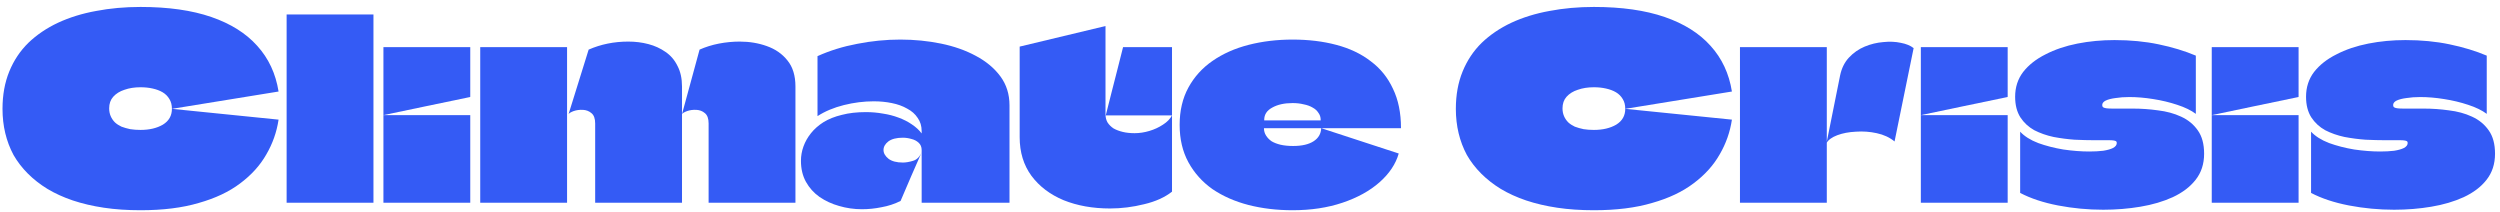 <svg width="259" height="22" viewBox="0 0 259 22" fill="none" xmlns="http://www.w3.org/2000/svg">
<path d="M238.906 10.028C238.906 9.04 239.184 8.182 239.738 7.454C240.31 6.726 241.082 6.119 242.053 5.634C243.023 5.131 244.124 4.759 245.355 4.516C246.585 4.273 247.868 4.152 249.202 4.152C250.849 4.152 252.375 4.299 253.779 4.594C255.2 4.889 256.483 5.279 257.627 5.764V11.796C257.141 11.432 256.5 11.12 255.702 10.86C254.922 10.6 254.09 10.4 253.206 10.262C252.34 10.123 251.516 10.054 250.736 10.054C250.216 10.054 249.74 10.088 249.307 10.158C248.891 10.21 248.552 10.296 248.292 10.418C248.05 10.539 247.928 10.695 247.928 10.886C247.928 10.99 247.963 11.068 248.033 11.12C248.119 11.172 248.24 11.207 248.396 11.224C248.552 11.241 248.752 11.25 248.995 11.25C249.393 11.25 249.749 11.25 250.061 11.25C250.373 11.25 250.719 11.25 251.1 11.25C251.967 11.25 252.834 11.31 253.701 11.432C254.585 11.536 255.382 11.752 256.093 12.082C256.821 12.411 257.401 12.888 257.834 13.512C258.268 14.118 258.485 14.925 258.485 15.93C258.485 16.987 258.19 17.889 257.601 18.634C257.029 19.362 256.24 19.96 255.234 20.428C254.246 20.878 253.128 21.208 251.88 21.416C250.65 21.624 249.367 21.728 248.033 21.728C246.455 21.728 244.895 21.581 243.352 21.286C241.827 20.991 240.518 20.558 239.426 19.986V13.642C239.86 14.11 240.475 14.5 241.273 14.812C242.087 15.107 242.962 15.332 243.898 15.488C244.852 15.627 245.744 15.696 246.576 15.696C247.114 15.696 247.599 15.67 248.033 15.618C248.466 15.549 248.804 15.453 249.046 15.332C249.306 15.193 249.436 15.02 249.436 14.812C249.436 14.725 249.411 14.665 249.359 14.63C249.307 14.595 249.22 14.569 249.098 14.552C248.994 14.534 248.847 14.526 248.656 14.526C248.396 14.526 248.128 14.526 247.85 14.526C247.573 14.526 247.322 14.526 247.096 14.526C246.49 14.526 245.814 14.508 245.068 14.474C244.34 14.422 243.613 14.326 242.885 14.188C242.157 14.032 241.489 13.798 240.883 13.486C240.293 13.156 239.816 12.714 239.452 12.16C239.088 11.588 238.906 10.877 238.906 10.028Z" fill="#345BF5"/>
<path d="M229.137 21C229.137 20.203 229.137 19.414 229.137 18.634C229.137 17.837 229.137 17.048 229.137 16.268C229.137 15.47 229.137 14.682 229.137 13.902C229.137 13.572 229.137 13.243 229.137 12.914C229.137 12.585 229.137 12.255 229.137 11.926C230.143 11.926 231.139 11.926 232.127 11.926C233.133 11.926 234.138 11.926 235.143 11.926C236.149 11.926 237.145 11.926 238.133 11.926C238.133 12.931 238.133 13.937 238.133 14.942C238.133 15.947 238.133 16.961 238.133 17.984C238.133 18.989 238.133 19.994 238.133 21H229.137ZM229.137 11.926C229.137 10.747 229.137 9.569 229.137 8.39C229.137 7.211 229.137 6.041 229.137 4.88H238.133C238.133 5.452 238.133 6.024 238.133 6.596C238.133 7.168 238.133 7.74 238.133 8.312C238.133 8.884 238.133 9.456 238.133 10.028C238.133 10.028 238.125 10.037 238.107 10.054C236.617 10.366 235.117 10.678 233.609 10.99C232.119 11.302 230.628 11.614 229.137 11.926Z" fill="#345BF5"/>
<path d="M208.768 10.028C208.768 9.04 209.045 8.182 209.6 7.454C210.172 6.726 210.943 6.119 211.914 5.634C212.885 5.131 213.985 4.759 215.216 4.516C216.447 4.273 217.729 4.152 219.064 4.152C220.71 4.152 222.236 4.299 223.64 4.594C225.061 4.889 226.344 5.279 227.488 5.764V11.796C227.002 11.432 226.361 11.12 225.564 10.86C224.784 10.6 223.952 10.4 223.068 10.262C222.201 10.123 221.378 10.054 220.598 10.054C220.078 10.054 219.601 10.088 219.168 10.158C218.752 10.21 218.414 10.296 218.154 10.418C217.911 10.539 217.79 10.695 217.79 10.886C217.79 10.99 217.824 11.068 217.894 11.12C217.98 11.172 218.102 11.207 218.258 11.224C218.414 11.241 218.613 11.25 218.856 11.25C219.255 11.25 219.61 11.25 219.922 11.25C220.234 11.25 220.58 11.25 220.962 11.25C221.828 11.25 222.695 11.31 223.562 11.432C224.446 11.536 225.243 11.752 225.954 12.082C226.682 12.411 227.262 12.888 227.696 13.512C228.129 14.118 228.346 14.925 228.346 15.93C228.346 16.987 228.051 17.889 227.462 18.634C226.89 19.362 226.101 19.96 225.096 20.428C224.108 20.878 222.99 21.208 221.742 21.416C220.511 21.624 219.228 21.728 217.894 21.728C216.316 21.728 214.756 21.581 213.214 21.286C211.688 20.991 210.38 20.558 209.288 19.986V13.642C209.721 14.11 210.337 14.5 211.134 14.812C211.949 15.107 212.824 15.332 213.76 15.488C214.713 15.627 215.606 15.696 216.438 15.696C216.975 15.696 217.46 15.67 217.894 15.618C218.327 15.549 218.665 15.453 218.908 15.332C219.168 15.193 219.298 15.02 219.298 14.812C219.298 14.725 219.272 14.665 219.22 14.63C219.168 14.595 219.081 14.569 218.96 14.552C218.856 14.534 218.708 14.526 218.518 14.526C218.258 14.526 217.989 14.526 217.712 14.526C217.434 14.526 217.183 14.526 216.958 14.526C216.351 14.526 215.675 14.508 214.93 14.474C214.202 14.422 213.474 14.326 212.746 14.188C212.018 14.032 211.351 13.798 210.744 13.486C210.155 13.156 209.678 12.714 209.314 12.16C208.95 11.588 208.768 10.877 208.768 10.028Z" fill="#345BF5"/>
<path d="M198.999 21C198.999 20.203 198.999 19.414 198.999 18.634C198.999 17.837 198.999 17.048 198.999 16.268C198.999 15.47 198.999 14.682 198.999 13.902C198.999 13.572 198.999 13.243 198.999 12.914C198.999 12.585 198.999 12.255 198.999 11.926C200.004 11.926 201.001 11.926 201.989 11.926C202.994 11.926 203.999 11.926 205.005 11.926C206.01 11.926 207.007 11.926 207.995 11.926C207.995 12.931 207.995 13.937 207.995 14.942C207.995 15.947 207.995 16.961 207.995 17.984C207.995 18.989 207.995 19.994 207.995 21H198.999ZM198.999 11.926C198.999 10.747 198.999 9.569 198.999 8.39C198.999 7.211 198.999 6.041 198.999 4.88H207.995C207.995 5.452 207.995 6.024 207.995 6.596C207.995 7.168 207.995 7.74 207.995 8.312C207.995 8.884 207.995 9.456 207.995 10.028C207.995 10.028 207.986 10.037 207.969 10.054C206.478 10.366 204.979 10.678 203.471 10.99C201.98 11.302 200.489 11.614 198.999 11.926Z" fill="#345BF5"/>
<path d="M189.256 4.88C189.256 5.92 189.256 6.969 189.256 8.026C189.256 9.066 189.256 10.115 189.256 11.172C189.256 12.212 189.256 13.261 189.256 14.318C189.256 15.427 189.256 16.537 189.256 17.646C189.256 18.755 189.256 19.873 189.256 21H180.26C180.26 19.284 180.26 17.568 180.26 15.852C180.26 14.136 180.26 12.42 180.26 10.704C180.26 9.733 180.26 8.763 180.26 7.792C180.26 6.821 180.26 5.851 180.26 4.88H189.256ZM189.23 14.812L190.634 7.818C190.79 7.073 191.094 6.457 191.544 5.972C192.012 5.469 192.558 5.088 193.182 4.828C193.806 4.568 194.448 4.412 195.106 4.36C195.765 4.291 196.372 4.317 196.926 4.438C197.481 4.542 197.923 4.724 198.252 4.984L196.276 14.656C195.774 14.24 195.158 13.954 194.43 13.798C193.72 13.642 193 13.59 192.272 13.642C191.544 13.677 190.903 13.798 190.348 14.006C189.794 14.214 189.421 14.483 189.23 14.812Z" fill="#345BF5"/>
<path d="M165.126 21.78C163.757 21.78 162.492 21.694 161.33 21.52C160.169 21.347 159.094 21.096 158.106 20.766C157.136 20.437 156.26 20.038 155.48 19.57C154.718 19.102 154.042 18.573 153.452 17.984C152.863 17.395 152.369 16.753 151.97 16.06C151.589 15.35 151.303 14.595 151.112 13.798C150.922 13.001 150.826 12.16 150.826 11.276C150.826 9.838 151.06 8.546 151.528 7.402C151.996 6.258 152.655 5.27 153.504 4.438C154.371 3.606 155.394 2.913 156.572 2.358C157.768 1.804 159.086 1.396 160.524 1.136C161.963 0.859 163.497 0.72 165.126 0.72C168.004 0.72 170.448 1.067 172.458 1.76C174.469 2.454 176.055 3.45 177.216 4.75C178.395 6.05 179.132 7.628 179.426 9.482L168.376 11.276C168.376 10.877 168.29 10.54 168.116 10.262C167.943 9.968 167.709 9.734 167.414 9.56C167.12 9.387 166.773 9.257 166.374 9.17C165.993 9.084 165.577 9.04 165.126 9.04C164.502 9.04 163.948 9.127 163.462 9.3C162.977 9.456 162.587 9.699 162.292 10.028C162.015 10.34 161.876 10.739 161.876 11.224C161.876 11.519 161.928 11.787 162.032 12.03C162.136 12.273 162.284 12.489 162.474 12.68C162.665 12.854 162.89 13.001 163.15 13.122C163.428 13.226 163.731 13.313 164.06 13.382C164.39 13.434 164.745 13.46 165.126 13.46C166.045 13.46 166.816 13.278 167.44 12.914C168.064 12.533 168.376 11.987 168.376 11.276L179.426 12.394C179.236 13.677 178.811 14.882 178.152 16.008C177.511 17.135 176.61 18.131 175.448 18.998C174.304 19.865 172.874 20.541 171.158 21.026C169.46 21.529 167.449 21.78 165.126 21.78Z" fill="#345BF5"/>
<path d="M133.963 15.124C134.882 15.124 135.593 14.959 136.095 14.63C136.598 14.301 136.858 13.85 136.875 13.278L144.909 15.904C144.597 16.996 143.93 17.993 142.907 18.894C141.902 19.778 140.628 20.48 139.085 21C137.543 21.52 135.818 21.78 133.911 21.78C132.282 21.78 130.757 21.598 129.335 21.234C127.931 20.87 126.692 20.324 125.617 19.596C124.56 18.851 123.728 17.923 123.121 16.814C122.515 15.705 122.211 14.413 122.211 12.94C122.211 11.467 122.515 10.175 123.121 9.066C123.728 7.957 124.56 7.038 125.617 6.31C126.692 5.565 127.94 5.01 129.361 4.646C130.783 4.282 132.299 4.1 133.911 4.1C135.558 4.1 137.066 4.282 138.435 4.646C139.822 5.01 141.009 5.573 141.997 6.336C143.003 7.081 143.774 8.035 144.311 9.196C144.866 10.34 145.143 11.701 145.143 13.278H130.973C130.973 13.278 130.965 13.278 130.947 13.278C130.947 13.278 130.947 13.287 130.947 13.304C130.947 13.564 131.017 13.807 131.155 14.032C131.294 14.257 131.485 14.457 131.727 14.63C131.987 14.786 132.299 14.907 132.663 14.994C133.045 15.081 133.478 15.124 133.963 15.124ZM133.911 10.678C133.062 10.678 132.36 10.834 131.805 11.146C131.251 11.441 130.973 11.865 130.973 12.42C130.973 12.437 130.973 12.455 130.973 12.472C130.991 12.472 130.999 12.472 130.999 12.472H136.797C136.815 12.472 136.823 12.472 136.823 12.472C136.823 12.455 136.823 12.437 136.823 12.42C136.823 12.143 136.745 11.9 136.589 11.692C136.451 11.467 136.251 11.285 135.991 11.146C135.731 10.99 135.419 10.877 135.055 10.808C134.709 10.721 134.327 10.678 133.911 10.678Z" fill="#345BF5"/>
<path d="M114.556 11.952C114.764 11.155 114.964 10.366 115.154 9.586C115.362 8.806 115.562 8.026 115.752 7.246C115.96 6.448 116.16 5.66 116.35 4.88H121.42V11.952H114.556ZM105.638 14.214C105.638 12.723 105.638 11.155 105.638 9.508C105.638 7.861 105.638 6.301 105.638 4.828L114.53 2.696C114.53 3.545 114.53 4.412 114.53 5.296C114.53 6.18 114.53 7.064 114.53 7.948C114.53 8.589 114.53 9.23 114.53 9.872C114.53 10.513 114.53 11.146 114.53 11.77C114.53 11.787 114.53 11.796 114.53 11.796C114.53 11.796 114.53 11.805 114.53 11.822C114.53 12.151 114.6 12.437 114.738 12.68C114.894 12.922 115.102 13.13 115.362 13.304C115.64 13.46 115.96 13.581 116.324 13.668C116.688 13.755 117.096 13.798 117.546 13.798C118.049 13.798 118.56 13.72 119.08 13.564C119.6 13.408 120.068 13.191 120.484 12.914C120.918 12.636 121.23 12.316 121.42 11.952V19.856C120.675 20.445 119.713 20.878 118.534 21.156C117.356 21.451 116.177 21.598 114.998 21.598C113.213 21.598 111.61 21.312 110.188 20.74C108.784 20.151 107.675 19.31 106.86 18.218C106.046 17.108 105.638 15.774 105.638 14.214Z" fill="#345BF5"/>
<path d="M84.694 5.816C85.96 5.244 87.329 4.819 88.802 4.542C90.293 4.247 91.784 4.1 93.274 4.1C94.73 4.1 96.134 4.239 97.486 4.516C98.838 4.793 100.043 5.218 101.1 5.79C102.175 6.362 103.024 7.073 103.648 7.922C104.272 8.771 104.584 9.768 104.584 10.912C104.584 12.593 104.584 14.275 104.584 15.956C104.584 17.637 104.584 19.319 104.584 21C103.978 21 103.371 21 102.764 21C102.158 21 101.551 21 100.944 21C100.338 21 99.731 21 99.124 21C98.518 21 97.911 21 97.304 21C96.698 21 96.091 21 95.484 21C95.484 20.081 95.484 19.171 95.484 18.27C95.484 17.351 95.484 16.441 95.484 15.54C95.484 15.228 95.38 14.977 95.172 14.786C94.964 14.595 94.713 14.465 94.418 14.396C94.124 14.309 93.829 14.266 93.534 14.266C92.876 14.266 92.373 14.396 92.026 14.656C91.697 14.916 91.532 15.211 91.532 15.54C91.532 15.869 91.706 16.173 92.052 16.45C92.399 16.71 92.893 16.84 93.534 16.84C93.846 16.84 94.202 16.779 94.6 16.658C94.999 16.537 95.302 16.225 95.51 15.722C95.146 16.571 94.774 17.421 94.392 18.27C94.028 19.119 93.664 19.969 93.3 20.818C92.676 21.13 92.018 21.347 91.324 21.468C90.648 21.607 89.972 21.676 89.296 21.676C88.482 21.676 87.693 21.563 86.93 21.338C86.185 21.13 85.509 20.818 84.902 20.402C84.313 19.986 83.845 19.466 83.498 18.842C83.152 18.218 82.978 17.49 82.978 16.658C82.978 16.155 83.065 15.661 83.238 15.176C83.412 14.691 83.672 14.231 84.018 13.798C84.365 13.365 84.798 12.983 85.318 12.654C85.856 12.325 86.488 12.073 87.216 11.9C87.944 11.709 88.776 11.614 89.712 11.614C90.319 11.614 90.908 11.666 91.48 11.77C92.052 11.857 92.59 11.995 93.092 12.186C93.612 12.377 94.072 12.611 94.47 12.888C94.886 13.165 95.224 13.477 95.484 13.824C95.484 13.789 95.484 13.763 95.484 13.746C95.484 13.711 95.484 13.685 95.484 13.668C95.484 13.633 95.484 13.607 95.484 13.59C95.484 13.053 95.346 12.593 95.068 12.212C94.808 11.813 94.444 11.493 93.976 11.25C93.526 10.99 92.997 10.799 92.39 10.678C91.801 10.557 91.177 10.496 90.518 10.496C89.496 10.496 88.464 10.626 87.424 10.886C86.384 11.146 85.474 11.527 84.694 12.03V5.816Z" fill="#345BF5"/>
<path d="M49.752 21C49.752 19.769 49.752 18.539 49.752 17.308C49.752 16.077 49.752 14.847 49.752 13.616C49.752 12.368 49.752 11.129 49.752 9.898C49.752 9.049 49.752 8.208 49.752 7.376C49.752 6.544 49.752 5.712 49.752 4.88H58.748C58.748 6.024 58.748 7.168 58.748 8.312C58.748 9.439 58.748 10.574 58.748 11.718C58.748 13.261 58.748 14.812 58.748 16.372C58.748 17.915 58.748 19.457 58.748 21H49.752ZM61.66 21C61.66 19.648 61.66 18.279 61.66 16.892C61.66 15.505 61.66 14.136 61.66 12.784C61.66 12.281 61.53 11.926 61.27 11.718C61.028 11.51 60.733 11.397 60.386 11.38C60.04 11.363 59.719 11.406 59.424 11.51C59.147 11.614 58.974 11.718 58.904 11.822L60.984 5.14C62.25 4.585 63.619 4.308 65.092 4.308C65.82 4.308 66.514 4.395 67.172 4.568C67.831 4.741 68.42 5.01 68.94 5.374C69.478 5.738 69.894 6.223 70.188 6.83C70.5 7.419 70.656 8.13 70.656 8.962C70.656 9.465 70.656 9.976 70.656 10.496C70.656 11.016 70.656 11.527 70.656 12.03C70.656 12.273 70.656 12.524 70.656 12.784C70.656 13.027 70.656 13.269 70.656 13.512C70.656 13.755 70.656 14.006 70.656 14.266C70.656 15.375 70.656 16.493 70.656 17.62C70.656 18.747 70.656 19.873 70.656 21H61.66ZM73.412 21C73.412 19.648 73.412 18.279 73.412 16.892C73.412 15.505 73.412 14.136 73.412 12.784C73.412 12.281 73.282 11.926 73.022 11.718C72.78 11.51 72.485 11.397 72.138 11.38C71.792 11.363 71.471 11.406 71.176 11.51C70.899 11.614 70.726 11.718 70.656 11.822L72.476 5.14C73.1 4.863 73.768 4.655 74.478 4.516C75.206 4.377 75.926 4.308 76.636 4.308C77.642 4.308 78.578 4.464 79.444 4.776C80.328 5.088 81.039 5.582 81.576 6.258C82.131 6.934 82.408 7.835 82.408 8.962V21H73.412Z" fill="#345BF5"/>
<path d="M39.723 21C39.723 20.203 39.723 19.414 39.723 18.634C39.723 17.837 39.723 17.048 39.723 16.268C39.723 15.47 39.723 14.682 39.723 13.902C39.723 13.572 39.723 13.243 39.723 12.914C39.723 12.585 39.723 12.255 39.723 11.926C40.728 11.926 41.725 11.926 42.713 11.926C43.718 11.926 44.724 11.926 45.729 11.926C46.734 11.926 47.731 11.926 48.719 11.926C48.719 12.931 48.719 13.937 48.719 14.942C48.719 15.947 48.719 16.961 48.719 17.984C48.719 18.989 48.719 19.994 48.719 21H39.723ZM39.723 11.926C39.723 10.747 39.723 9.569 39.723 8.39C39.723 7.211 39.723 6.041 39.723 4.88H48.719C48.719 5.452 48.719 6.024 48.719 6.596C48.719 7.168 48.719 7.74 48.719 8.312C48.719 8.884 48.719 9.456 48.719 10.028C48.719 10.028 48.711 10.037 48.693 10.054C47.203 10.366 45.703 10.678 44.195 10.99C42.705 11.302 41.214 11.614 39.723 11.926Z" fill="#345BF5"/>
<path d="M29.694 21C29.694 19.613 29.694 18.235 29.694 16.866C29.694 15.479 29.694 14.101 29.694 12.732C29.694 11.345 29.694 9.967 29.694 8.598C29.694 7.419 29.694 6.241 29.694 5.062C29.694 3.866 29.694 2.679 29.694 1.5H38.69C38.69 2.228 38.69 2.956 38.69 3.684C38.69 4.395 38.69 5.114 38.69 5.842C38.69 8.355 38.69 10.877 38.69 13.408C38.69 15.939 38.69 18.469 38.69 21H29.694Z" fill="#345BF5"/>
<path d="M14.56 21.78C13.191 21.78 11.925 21.694 10.764 21.52C9.603 21.347 8.528 21.096 7.54 20.766C6.569 20.437 5.694 20.038 4.914 19.57C4.151 19.102 3.475 18.573 2.886 17.984C2.297 17.395 1.803 16.753 1.404 16.06C1.023 15.35 0.737 14.595 0.546 13.798C0.355 13.001 0.26 12.16 0.26 11.276C0.26 9.838 0.494 8.546 0.962 7.402C1.43 6.258 2.089 5.27 2.938 4.438C3.805 3.606 4.827 2.913 6.006 2.358C7.202 1.804 8.519 1.396 9.958 1.136C11.397 0.859 12.931 0.72 14.56 0.72C17.437 0.72 19.881 1.067 21.892 1.76C23.903 2.454 25.489 3.45 26.65 4.75C27.829 6.05 28.565 7.628 28.86 9.482L17.81 11.276C17.81 10.877 17.723 10.54 17.55 10.262C17.377 9.968 17.143 9.734 16.848 9.56C16.553 9.387 16.207 9.257 15.808 9.17C15.427 9.084 15.011 9.04 14.56 9.04C13.936 9.04 13.381 9.127 12.896 9.3C12.411 9.456 12.021 9.699 11.726 10.028C11.449 10.34 11.31 10.739 11.31 11.224C11.31 11.519 11.362 11.787 11.466 12.03C11.57 12.273 11.717 12.489 11.908 12.68C12.099 12.854 12.324 13.001 12.584 13.122C12.861 13.226 13.165 13.313 13.494 13.382C13.823 13.434 14.179 13.46 14.56 13.46C15.479 13.46 16.25 13.278 16.874 12.914C17.498 12.533 17.81 11.987 17.81 11.276L28.86 12.394C28.669 13.677 28.245 14.882 27.586 16.008C26.945 17.135 26.043 18.131 24.882 18.998C23.738 19.865 22.308 20.541 20.592 21.026C18.893 21.529 16.883 21.78 14.56 21.78Z" fill="#345BF5"/>
</svg>
